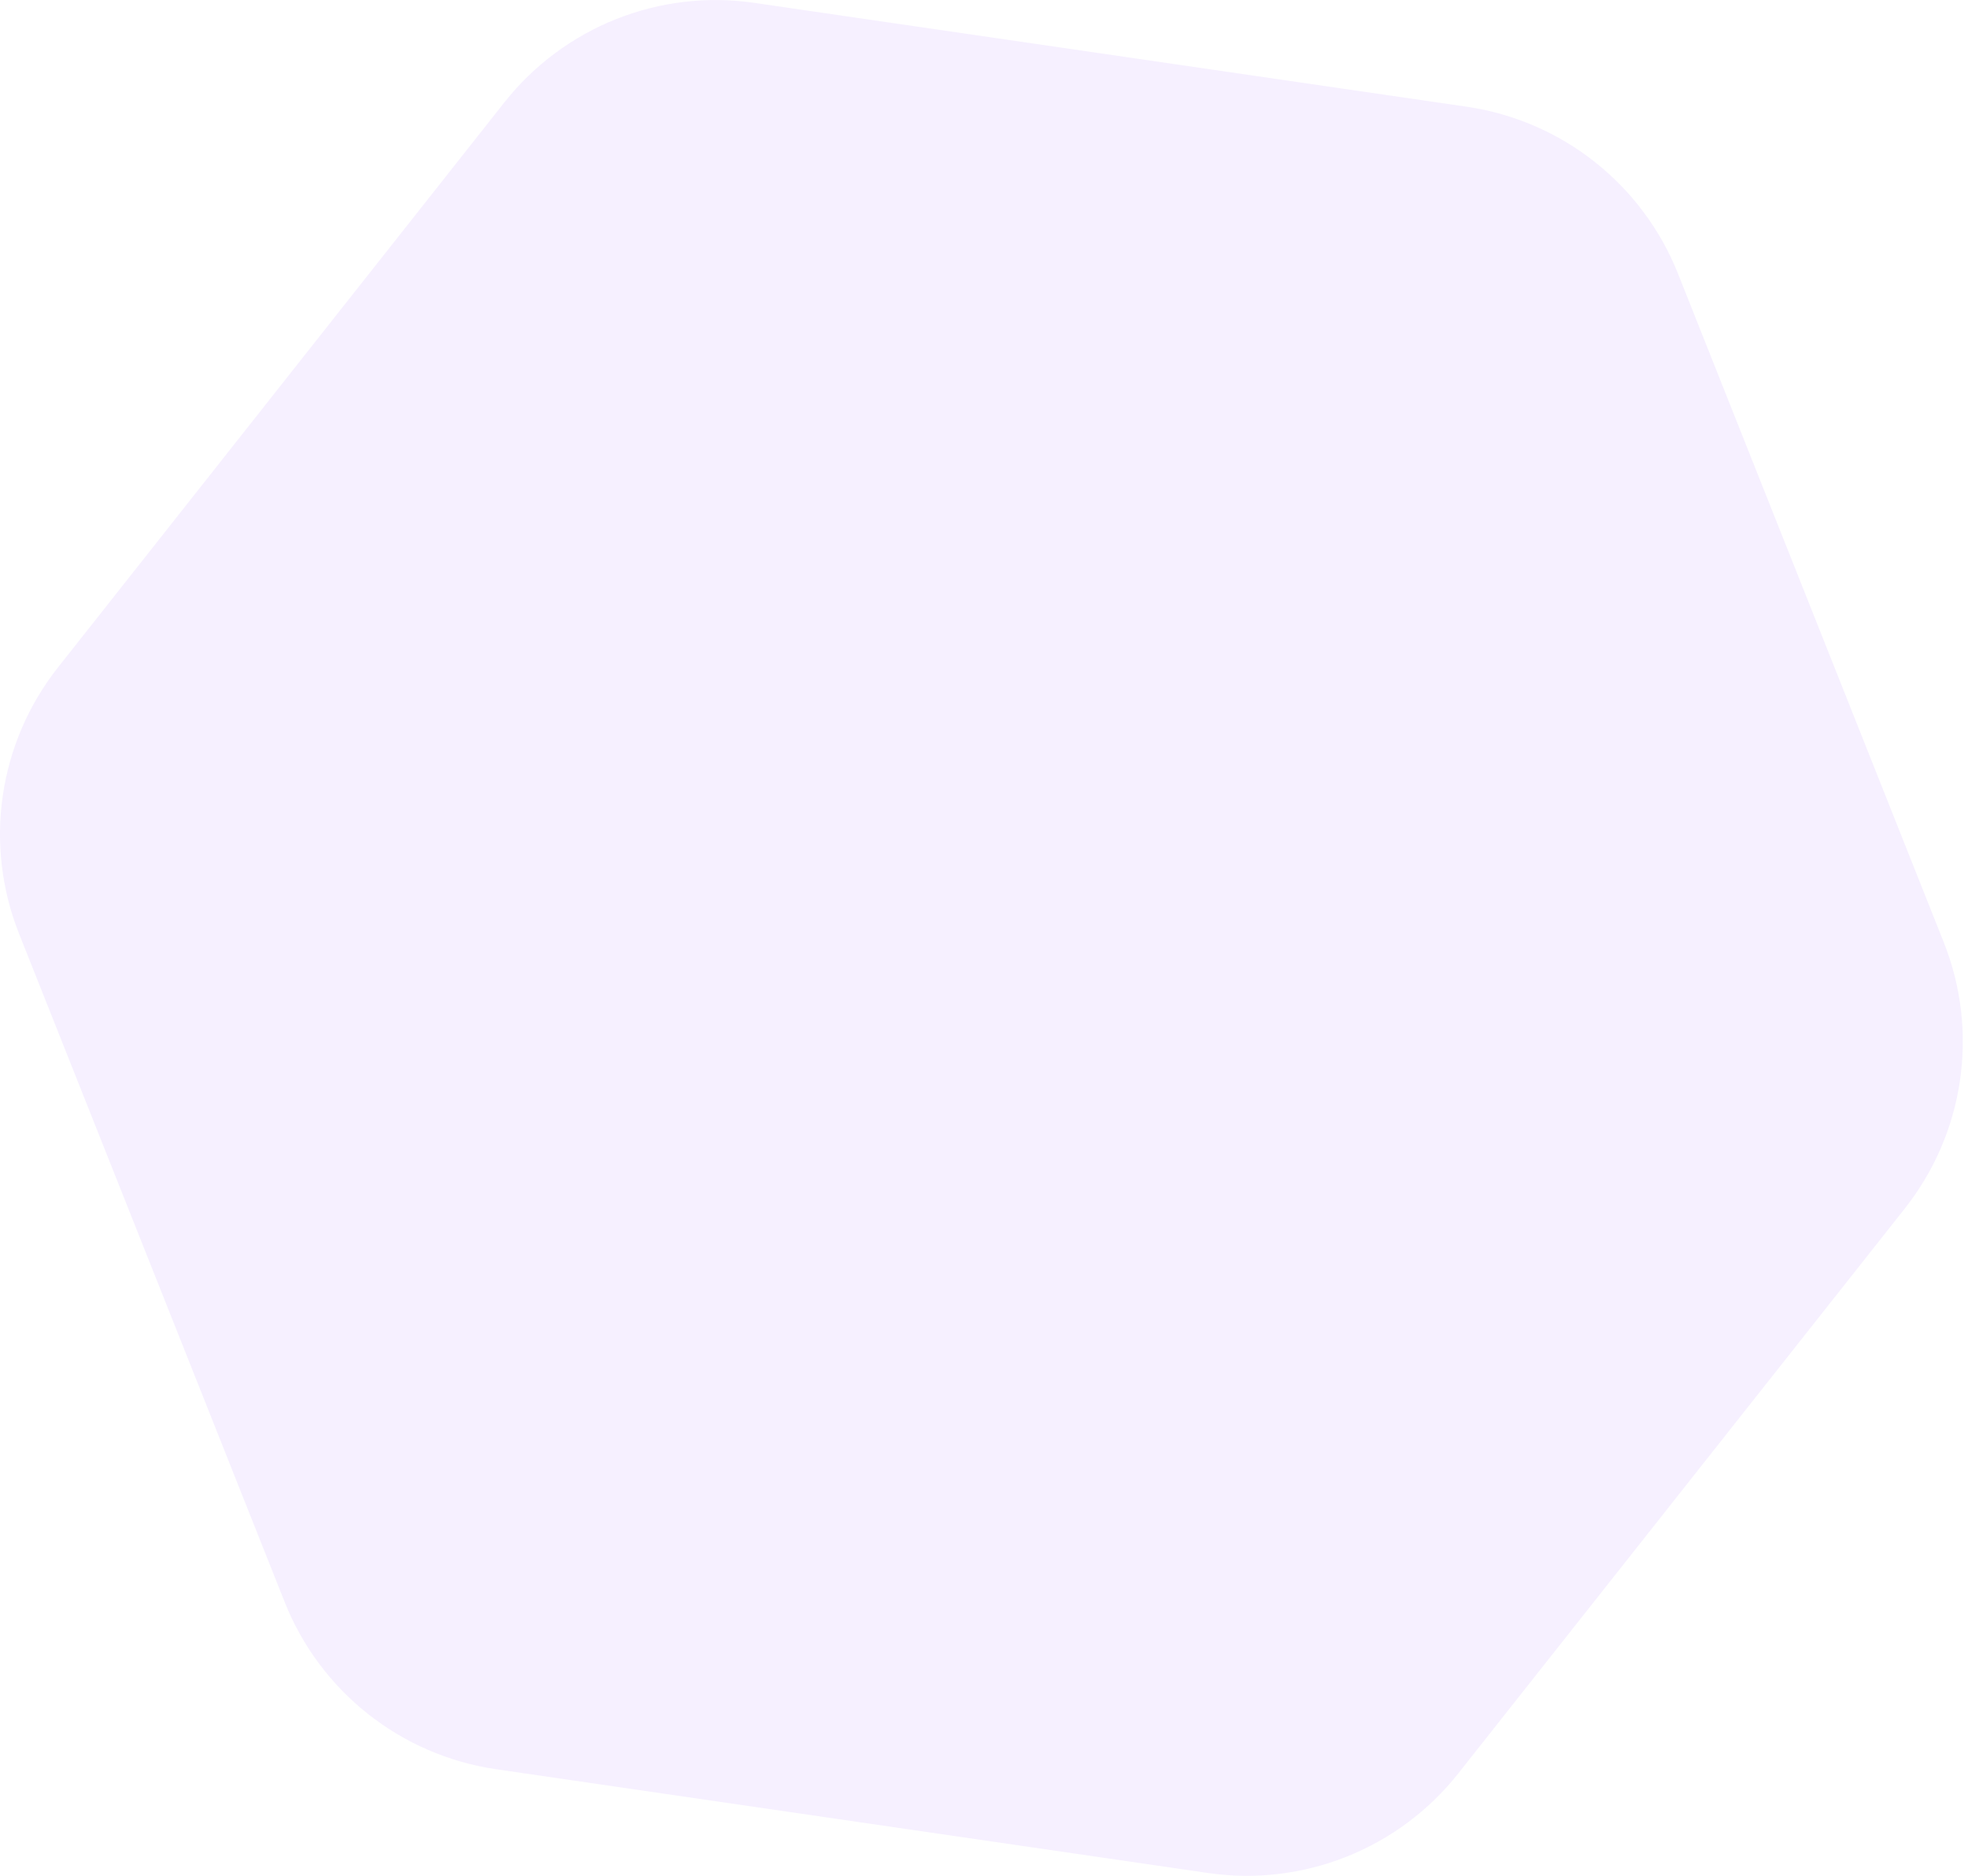 <?xml version="1.0" encoding="UTF-8"?> <svg xmlns="http://www.w3.org/2000/svg" width="64" height="61" viewBox="0 0 64 61" fill="none"> <path d="M39.29 60.908L16.135 57.533C13.036 57.08 10.416 55.007 9.261 52.104L0.621 30.366C-0.537 27.458 -0.054 24.155 1.891 21.697L16.402 3.33C18.343 0.876 21.447 -0.363 24.541 0.095L47.696 3.47C50.795 3.923 53.411 5.991 54.569 8.899L63.21 30.637C64.368 33.545 63.885 36.848 61.94 39.306L47.425 57.668C45.485 60.122 42.385 61.357 39.29 60.908Z" fill="#DBC1FF" fill-opacity="0.24"></path> </svg> 